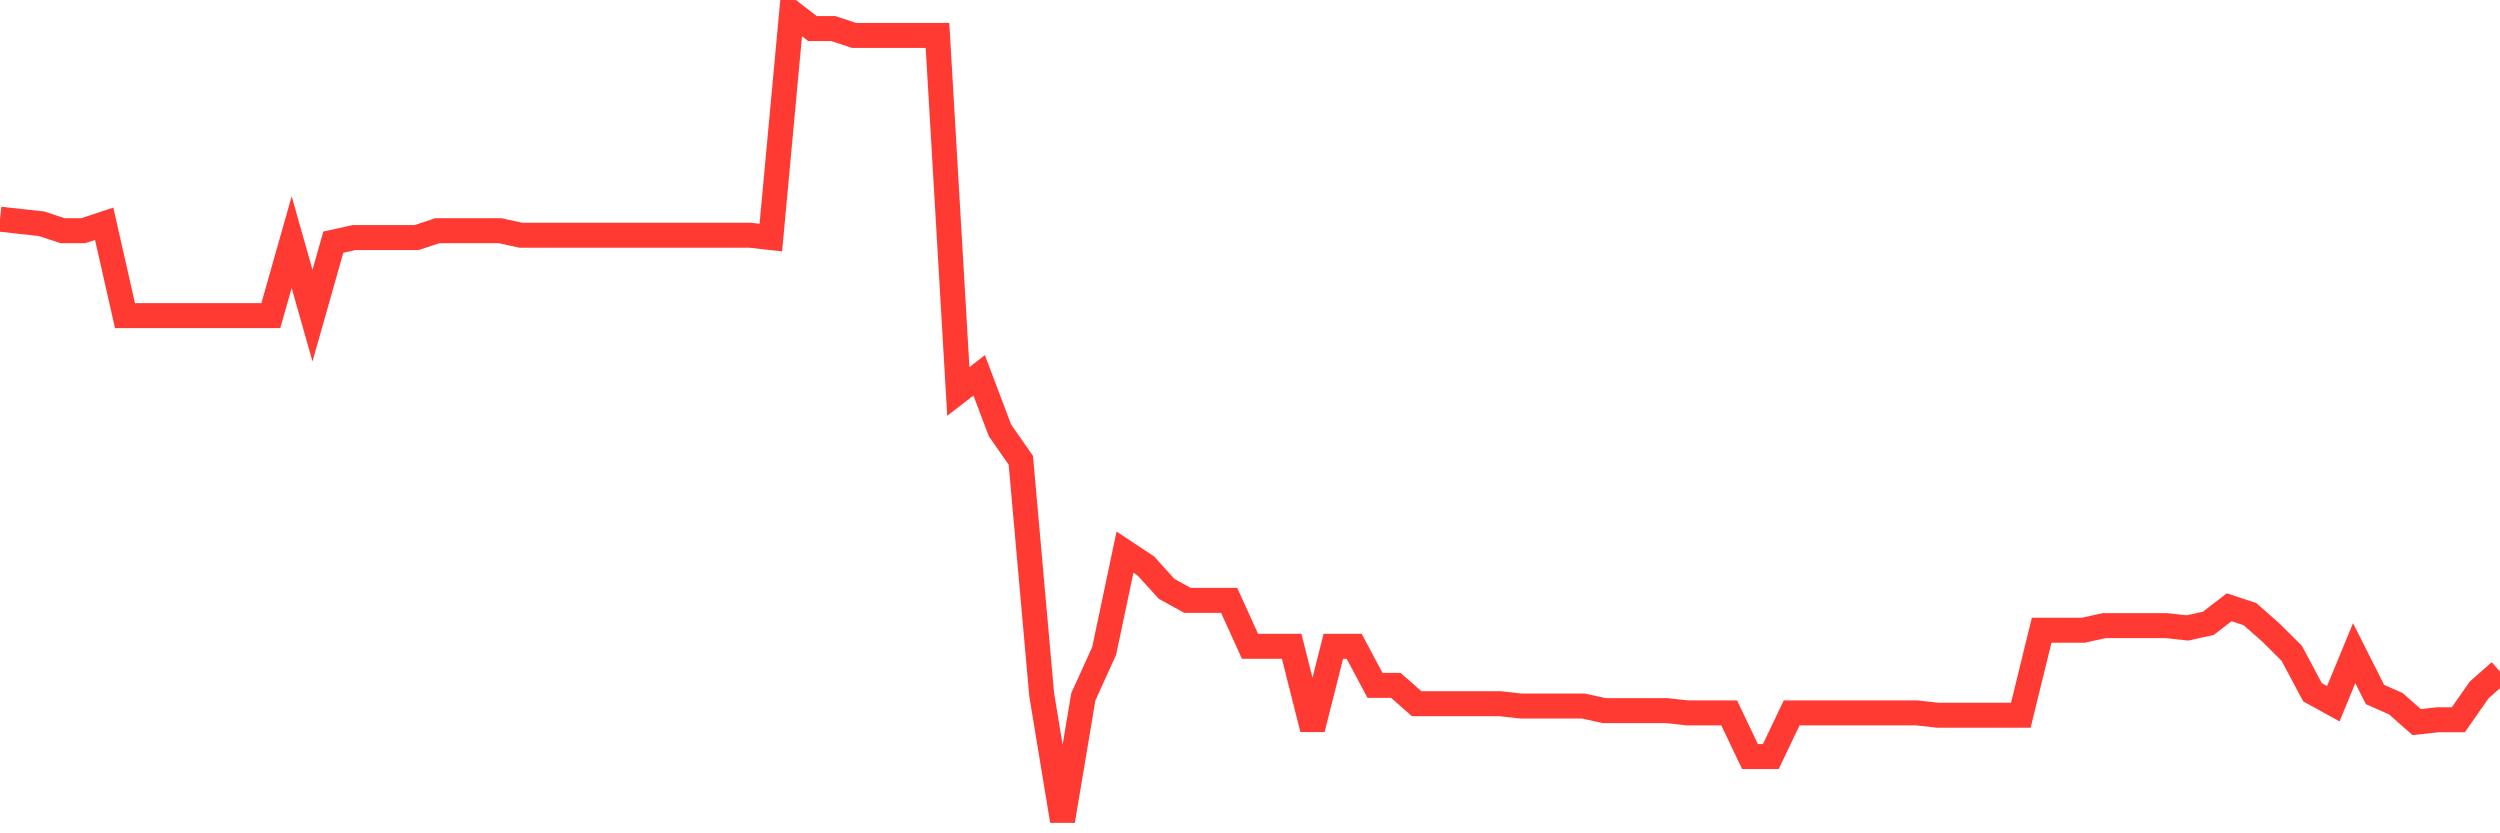 <svg
  xmlns="http://www.w3.org/2000/svg"
  xmlns:xlink="http://www.w3.org/1999/xlink"
  width="120"
  height="40"
  viewBox="0 0 120 40"
  preserveAspectRatio="none"
>
  <polyline
    points="0,10.52 1,10.631 2,10.741 3,11.072 4,11.072 5,10.741 6,15.15 7,15.15 8,15.15 9,15.15 10,15.15 11,15.15 12,15.15 13,15.15 14,11.623 15,15.15 16,11.623 17,11.402 18,11.402 19,11.402 20,11.402 21,11.072 22,11.072 23,11.072 24,11.072 25,11.292 26,11.292 27,11.292 28,11.292 29,11.292 30,11.292 31,11.292 32,11.292 33,11.292 34,11.292 35,11.292 36,11.292 37,11.402 38,0.6 39,1.372 40,1.372 41,1.702 42,1.702 43,1.702 44,1.702 45,1.702 46,18.788 47,18.016 48,20.661 49,22.094 50,33.337 51,39.4 52,33.448 53,31.243 54,26.503 55,27.165 56,28.267 57,28.818 58,28.818 59,28.818 60,31.023 61,31.023 62,31.023 63,34.991 64,31.023 65,31.023 66,32.897 67,32.897 68,33.778 69,33.778 70,33.778 71,33.778 72,33.778 73,33.889 74,33.889 75,33.889 76,33.889 77,34.109 78,34.109 79,34.109 80,34.109 81,34.219 82,34.219 83,34.219 84,36.314 85,36.314 86,34.219 87,34.219 88,34.219 89,34.219 90,34.219 91,34.219 92,34.219 93,34.33 94,34.33 95,34.33 96,34.33 97,34.33 98,30.251 99,30.251 100,30.251 101,30.031 102,30.031 103,30.031 104,30.031 105,30.141 106,29.92 107,29.149 108,29.48 109,30.361 110,31.353 111,33.227 112,33.778 113,31.353 114,33.337 115,33.778 116,34.66 117,34.55 118,34.55 119,33.117 120,32.235"
    fill="none"
    stroke="#ff3a33"
    stroke-width="1.2"
  >
  </polyline>
</svg>